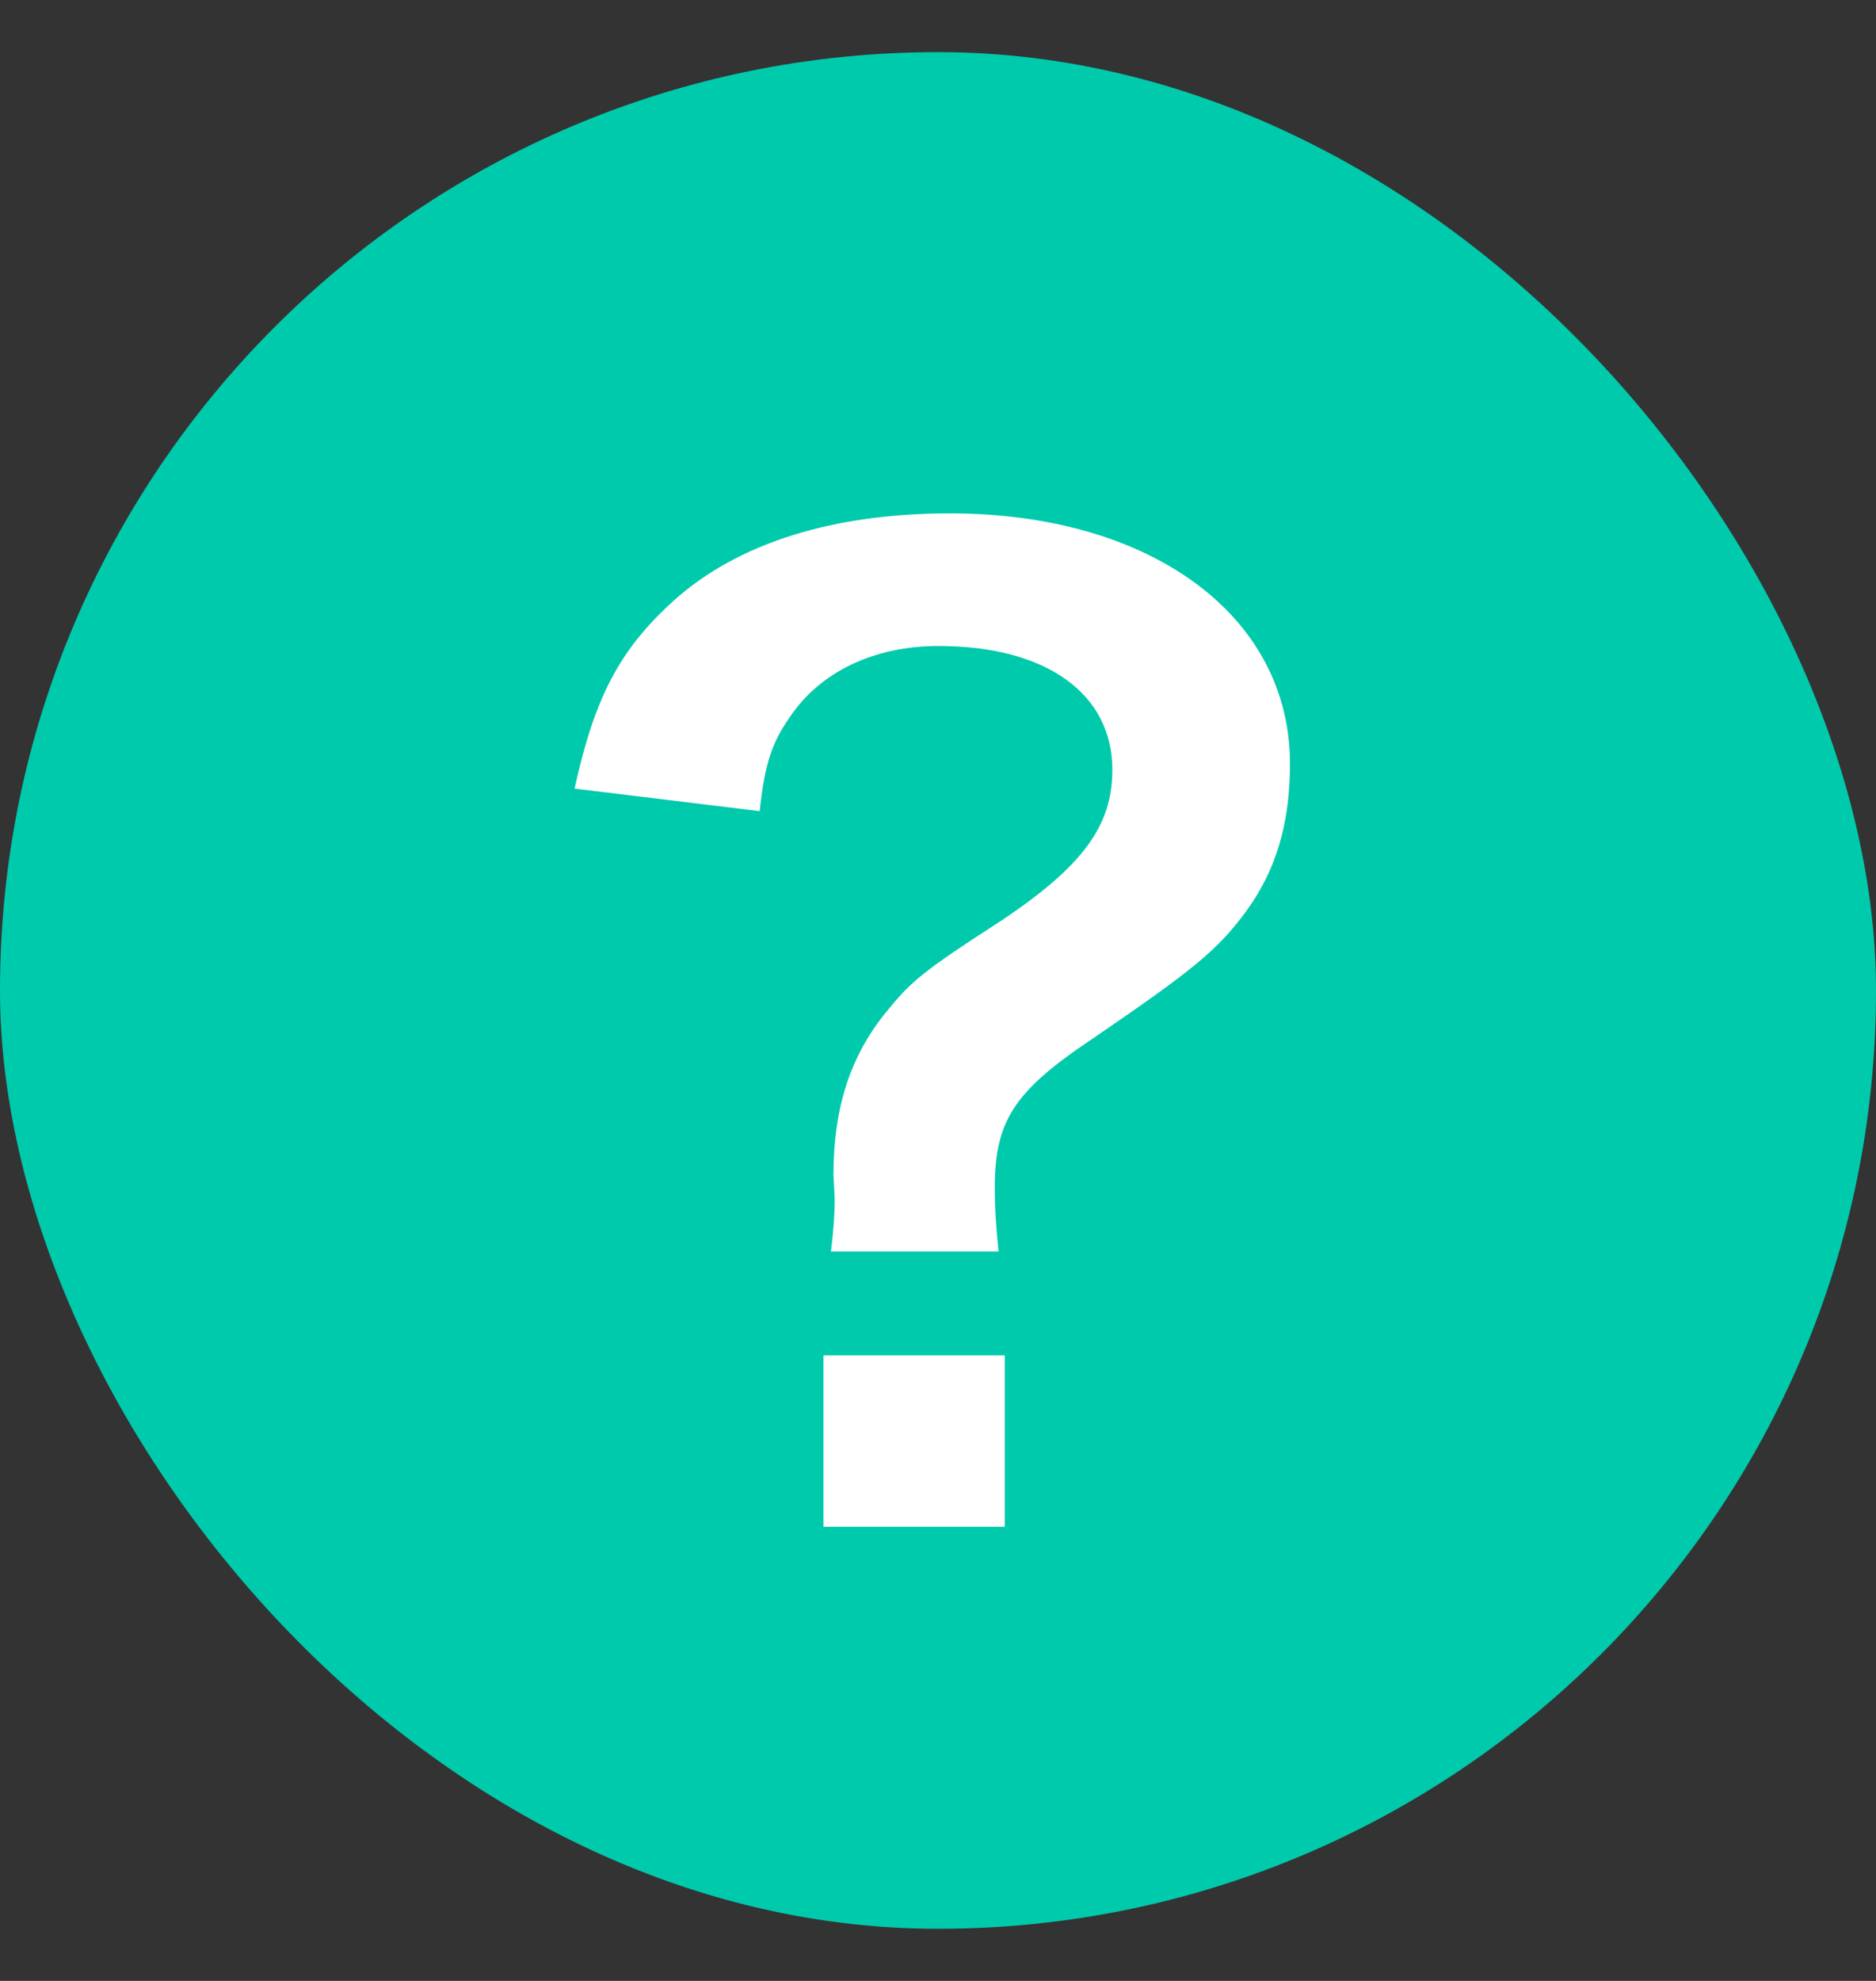 <svg width="18" height="19" viewBox="0 0 18 19" fill="none" xmlns="http://www.w3.org/2000/svg">
<rect x="0" y="0" width="18" height="19" fill="#333333" stroke="none"/>
<rect y="0.5" width="18" height="18" rx="9" fill="#00CAAC"/>
<path d="M9.581 12.004H7.973C7.997 11.8 8.009 11.656 8.009 11.5L7.997 11.272C7.997 10.636 8.153 10.144 8.489 9.724C8.741 9.412 8.837 9.328 9.617 8.824C10.385 8.308 10.673 7.924 10.673 7.384C10.673 6.652 10.037 6.196 9.005 6.196C8.381 6.196 7.865 6.448 7.577 6.88C7.409 7.12 7.337 7.324 7.289 7.78L5.513 7.564C5.705 6.688 5.945 6.232 6.461 5.764C7.073 5.212 7.985 4.924 9.113 4.924C11.045 4.924 12.377 5.908 12.377 7.324C12.377 7.9 12.245 8.344 11.957 8.74C11.681 9.112 11.465 9.292 10.481 9.964C9.725 10.468 9.545 10.756 9.545 11.392C9.545 11.584 9.557 11.776 9.581 12.004ZM7.901 13H9.641V14.644H7.901V13Z" fill="white"/>
</svg>
